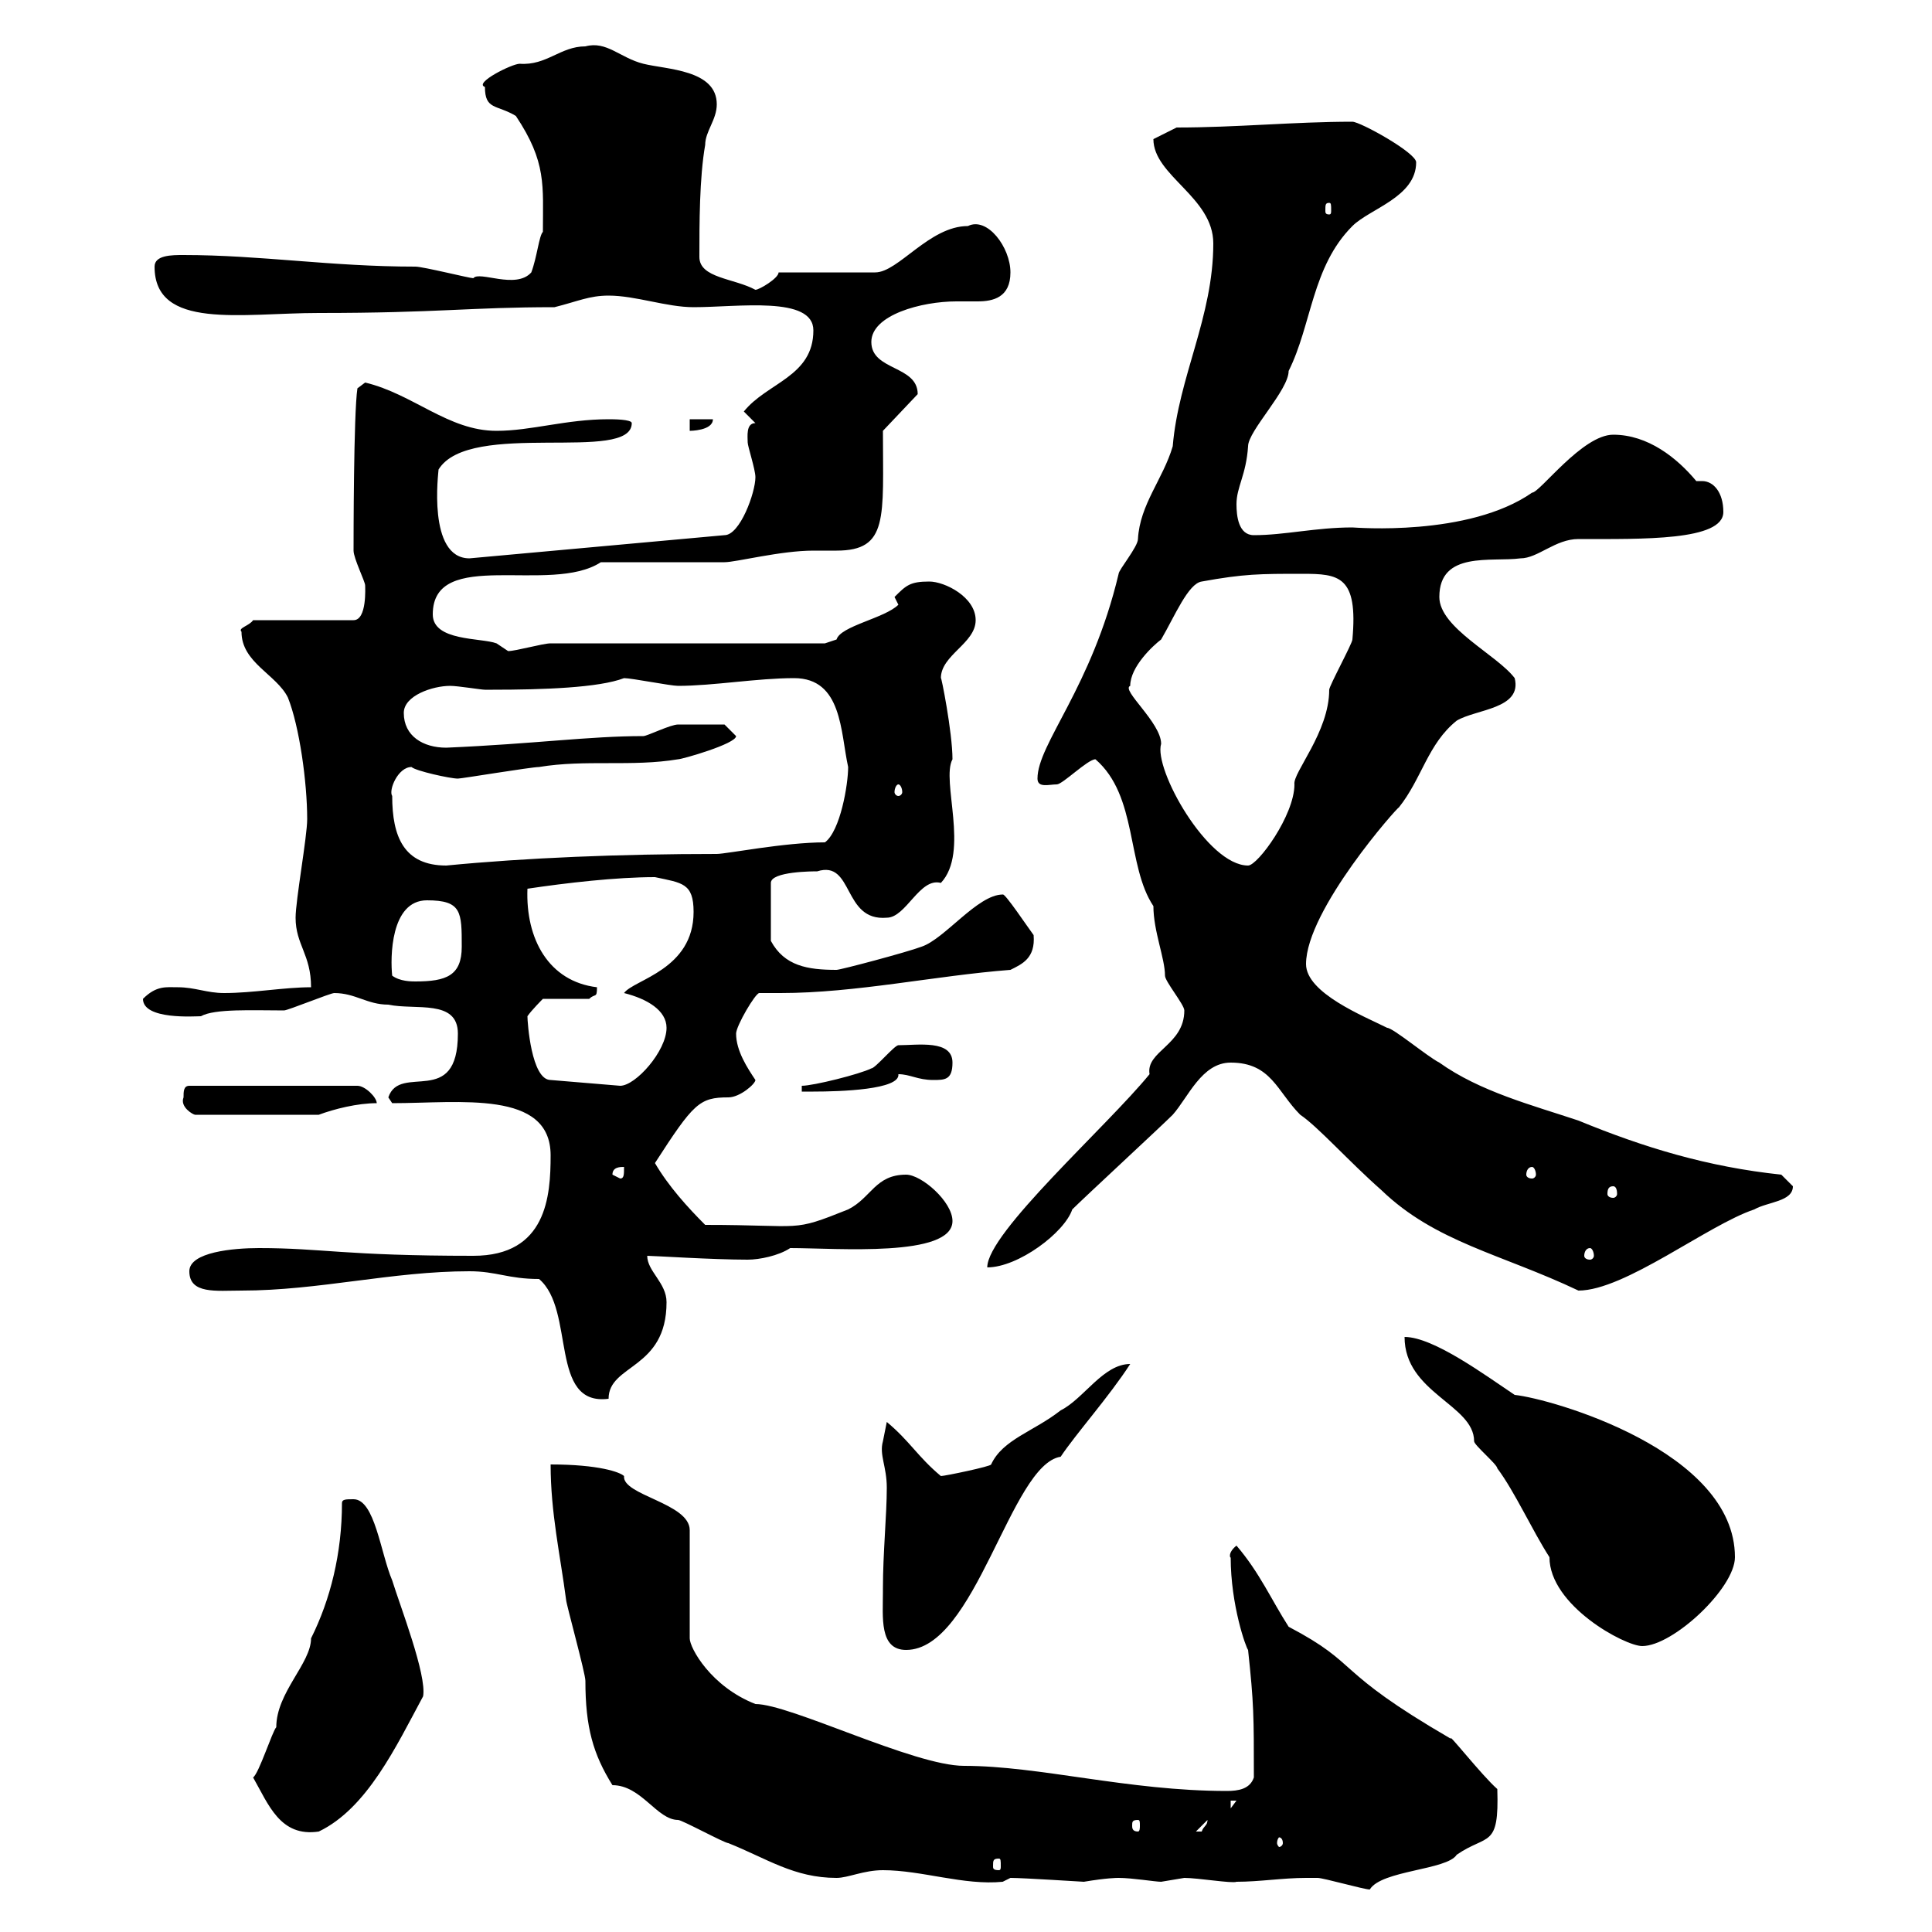 <svg xmlns="http://www.w3.org/2000/svg" xmlns:xlink="http://www.w3.org/1999/xlink" width="300" height="300"><path d="M202.80 291.60C202.80 291.60 204.60 291.60 204.60 291.60C205.50 291.60 211.80 293.40 212.70 293.40C214.50 290.40 224.70 290.40 226.20 288C231 284.70 232.80 287.10 232.50 277.80C230.10 275.70 224.70 268.80 225.30 270C206.70 259.20 211.50 258.60 200.10 252.60C197.40 248.40 195.60 244.20 192 240C190.50 241.20 191.10 242.10 191.10 241.80C191.10 249.30 193.50 255.90 193.80 256.20C194.70 264.60 194.70 266.40 194.70 276C194.10 277.80 192.30 278.10 190.50 278.10C175.20 278.10 161.40 274.20 149.70 274.20C141.90 274.20 122.70 264.60 117.30 264.60C110.40 261.90 107.10 255.90 107.10 254.40L107.10 237.60C107.10 233.40 96.60 232.20 96.90 229.20C96.30 228.60 93 227.40 85.50 227.40C85.50 234.90 87 241.50 87.90 248.40C87.90 249 90.90 259.80 90.90 261C90.90 268.20 92.10 272.40 95.10 277.20C99.60 277.20 102 282.60 105.30 282.60C105.90 282.60 112.50 286.20 113.10 286.20C119.10 288.60 123.30 291.60 129.90 291.60C131.70 291.60 134.10 290.40 137.10 290.40C143.10 290.40 149.70 292.80 155.70 292.20L156.90 291.60C159 291.60 168 292.20 168.30 292.20C171.90 291.60 173.40 291.60 173.70 291.60C175.80 291.60 179.40 292.20 180.30 292.20C180.30 292.20 183.90 291.60 183.90 291.60C186 291.60 191.40 292.50 192 292.20C195.60 292.20 199.20 291.60 202.80 291.60ZM155.10 288.60C155.40 288.60 155.40 288.90 155.40 289.80C155.40 290.10 155.40 290.40 155.10 290.40C154.20 290.40 154.20 290.10 154.20 289.80C154.20 288.90 154.20 288.60 155.10 288.60ZM199.20 286.20C199.20 286.50 198.90 286.80 198.60 286.80C198.60 286.80 198.30 286.50 198.30 286.20C198.30 285.60 198.60 285.30 198.60 285.30C198.90 285.30 199.20 285.60 199.20 286.20ZM39.30 276C41.70 280.20 43.50 285.30 49.50 284.40C57 280.80 61.50 271.20 65.70 263.40C66.30 260.10 62.10 249.30 60.90 245.40C59.10 241.20 58.20 232.80 54.90 232.80C53.70 232.80 53.10 232.80 53.10 233.40C53.10 241.20 51.30 248.40 48.30 254.40C48.30 258.30 42.90 262.80 42.90 268.20C42.30 268.80 40.20 275.40 39.30 276ZM187.50 282.60C187.50 283.50 186.90 283.50 186.60 284.40C185.70 284.40 185.70 284.40 185.70 284.40ZM176.70 282.60C177 282.60 177 282.90 177 283.50C177 283.80 177 284.40 176.70 284.40C175.80 284.40 175.80 283.80 175.80 283.50C175.80 282.90 175.80 282.60 176.70 282.60ZM191.10 279.60L192 279.60L191.10 280.80ZM137.10 246.60C137.10 246.60 137.10 247.20 137.10 247.20C137.10 251.10 136.50 256.20 140.70 256.20C151.50 256.20 156.90 227.40 164.70 226.20C167.10 222.60 172.20 216.90 175.50 211.80C171.30 211.80 168.30 217.20 164.70 219C160.50 222.30 155.70 223.50 153.90 227.40C153.90 227.70 146.70 229.20 146.10 229.20C142.50 226.20 141.30 223.80 137.70 220.80C137.70 220.80 137.10 223.80 137.10 223.80C136.50 225.90 137.70 227.70 137.70 231C137.70 235.20 137.10 241.20 137.10 246.60ZM218.10 207.60C218.10 216.30 228.90 218.10 228.90 223.80C228.90 224.40 232.50 227.40 232.50 228C235.20 231.60 237.90 237.60 240.60 241.80C240.60 249.30 252.30 255.60 255 255.60C259.80 255.60 269.40 246.60 269.40 241.80C269.40 225.30 240.90 217.20 235.20 216.60C230.70 213.60 222.60 207.60 218.10 207.60ZM83.70 198.60C89.40 203.40 85.20 218.40 94.50 217.20C94.50 211.80 103.50 212.70 103.50 202.20C103.50 199.20 100.50 197.40 100.50 195C101.40 195 110.70 195.60 116.10 195.60C117.90 195.60 120.90 195 122.70 193.80C129.90 193.80 147.90 195.30 147.90 189.60C147.90 186.60 143.10 182.40 140.70 182.40C135.90 182.40 135.30 186 131.70 187.80C122.70 191.40 125.10 190.20 109.50 190.20C106.80 187.50 103.80 184.20 101.70 180.60C107.70 171.30 108.60 170.40 113.10 170.40C114.90 170.40 117.30 168.30 117.30 167.70C116.10 165.90 114.30 163.20 114.30 160.50C114.30 159.30 117.30 154.20 117.90 154.20C119.10 154.20 120 154.20 121.20 154.20C132.90 154.20 145.20 151.50 156.90 150.60C158.70 149.70 160.80 148.80 160.50 145.20C159.60 144 156 138.60 155.70 138.90C151.80 138.90 146.70 145.80 143.10 147C140.70 147.90 130.50 150.60 129.90 150.60C125.40 150.60 121.80 150 119.70 146.10L119.70 137.10C119.70 135.30 126.30 135.30 126.90 135.30C132.60 133.50 130.80 143.10 137.70 142.50C140.70 142.50 142.80 136.20 146.10 137.10C150.60 132.30 146.10 121.20 147.90 117.90C147.90 113.70 146.10 104.70 146.10 105.30C146.10 101.70 151.50 99.90 151.50 96.30C151.50 92.70 146.70 90.30 144.30 90.30C141.30 90.30 140.70 90.90 138.90 92.70L139.50 93.90C137.40 96 130.50 97.20 129.90 99.30C129.90 99.30 128.10 99.90 128.10 99.90L85.50 99.90C84.30 99.90 80.10 101.10 78.90 101.10C78.90 101.10 77.10 99.90 77.10 99.90C74.70 99 67.20 99.60 67.20 95.40C67.20 84.90 85.50 92.40 93.30 87.30L112.50 87.30C114.30 87.30 121.20 85.50 126.30 85.50C127.20 85.50 128.70 85.50 129.90 85.50C138 85.50 137.10 80.40 137.10 66.90L142.50 61.20C142.50 56.70 135.30 57.60 135.30 53.10C135.30 48.90 143.10 46.80 148.50 46.80C149.70 46.80 150.60 46.80 151.80 46.80C154.20 46.80 156.90 46.20 156.90 42.30C156.90 38.40 153.30 33.60 150.30 35.10C144.30 35.10 139.50 42.30 135.90 42.30L120.90 42.30C120.90 43.20 117.90 45 117.30 45C114 43.20 108.60 43.20 108.60 39.90C108.60 34.80 108.60 27.60 109.50 22.50C109.50 20.40 111.30 18.60 111.30 16.20C111.30 10.80 103.50 10.80 99.90 9.90C96.30 9 94.20 6.30 90.90 7.20C87 7.20 84.90 10.20 80.70 9.90C79.50 9.90 73.50 12.90 75.30 13.50C75.30 17.10 77.10 16.20 80.10 18C84.90 25.20 84.30 28.80 84.30 36C83.70 36.60 83.40 39.90 82.50 42.30C80.10 45 74.40 42 73.50 43.20C72.90 43.20 65.70 41.40 64.50 41.40C51.30 41.40 40.50 39.60 28.50 39.60C26.70 39.60 24 39.60 24 41.40C24 51.30 37.50 48.60 49.50 48.60C68.10 48.60 72.90 47.70 86.10 47.70C89.70 46.80 91.50 45.90 94.50 45.90C98.70 45.90 103.50 47.70 107.70 47.70C114.60 47.70 126.30 45.90 126.30 51.30C126.30 58.50 119.10 59.40 115.50 63.90L117.30 65.70C115.80 65.70 116.10 67.80 116.10 68.70C116.10 69.30 117.30 72.90 117.30 74.10C117.30 76.50 114.90 83.10 112.50 83.10L72.90 86.70C66.30 86.70 68.10 73.20 68.10 72.90C72.90 65.10 98.10 72 98.10 65.70C98.10 65.10 95.10 65.10 94.50 65.10C87.90 65.10 82.50 66.90 77.10 66.90C69.60 66.90 64.20 61.20 56.70 59.40L55.50 60.30C54.90 64.20 54.90 84 54.90 85.50C54.90 86.70 56.70 90.30 56.70 90.90C56.70 91.20 57 96.30 54.90 96.30L39.30 96.30C38.70 97.20 36.90 97.50 37.50 98.10C37.50 102.90 42.90 104.70 44.70 108.30C46.50 112.80 47.70 121.50 47.70 127.20C47.70 129.90 45.90 139.80 45.90 142.50C45.90 146.70 48.30 148.20 48.30 153.30C44.10 153.30 39.30 154.20 34.80 154.20C32.10 154.20 30.30 153.30 27.60 153.30C25.80 153.30 24.30 153 22.20 155.10C22.20 158.40 30.30 157.80 31.20 157.80C33.30 156.60 39.30 156.90 44.10 156.90C44.70 156.90 51.30 154.20 51.90 154.20C55.20 154.20 57 156 60.30 156C64.50 156.90 71.10 155.10 71.10 160.50C71.10 172.20 62.10 165 60.30 170.40L60.90 171.30C71.40 171.30 85.50 169.20 85.50 179.40C85.50 185.70 84.90 195 73.50 195C53.40 195 50.10 193.80 40.20 193.80C36.30 193.80 29.40 194.40 29.40 197.40C29.40 201 33.60 200.40 37.50 200.40C49.50 200.40 60.90 197.40 72.90 197.40C77.10 197.40 78.90 198.60 83.70 198.60ZM191.10 165C197.40 165 198.30 169.50 201.90 173.10C204.60 174.90 209.40 180.30 214.50 184.80C222.90 192.90 233.10 194.70 245.10 200.40C252.30 200.40 265.20 190.20 272.40 187.80C274.50 186.60 278.40 186.60 278.40 184.20C278.40 184.20 276.60 182.40 276.60 182.40C265.20 181.20 255.30 178.20 245.10 174C237.90 171.60 229.80 169.50 223.50 165C221.70 164.10 216.30 159.60 215.40 159.60C211.80 157.80 202.80 154.20 202.80 149.70C202.80 141.30 217.20 125.10 217.20 125.40C220.80 120.90 221.70 115.50 226.20 111.90C229.20 110.10 236.40 110.10 235.20 105.30C232.50 101.70 223.50 97.50 223.50 92.70C223.50 85.50 231.60 87.30 236.10 86.70C238.80 86.70 241.50 83.70 245.10 83.70C255 83.70 267.60 84 267.60 79.50C267.60 76.50 266.10 74.70 264.30 74.70C264 74.70 263.70 74.70 263.40 74.70C260.40 71.10 255.90 67.50 250.50 67.50C245.70 67.50 239.10 76.50 237.90 76.50C228 83.40 210.30 81.90 210 81.90C204.30 81.90 199.50 83.10 194.70 83.10C192.30 83.10 192 80.10 192 78.30C192 75.60 193.50 73.80 193.80 69.30C193.80 66.90 200.10 60.60 200.10 57.60C203.70 50.40 203.70 41.40 210 35.10C212.70 32.40 219.90 30.60 219.90 25.20C219.90 23.70 211.20 18.90 210 18.90C201 18.90 192 19.80 182.70 19.80L179.10 21.60C179.10 27.30 188.40 30.60 188.40 37.80C188.40 49.20 183 58.50 182.10 69.30C180.60 74.40 177 78.30 176.70 83.70C176.70 84.90 173.70 88.50 173.70 89.10C169.50 106.80 161.10 115.50 161.10 120.90C161.10 122.40 162.90 121.80 164.10 121.80C165 121.80 168.90 117.90 170.10 117.90C176.70 123.60 174.90 134.40 179.10 140.70C179.10 144.60 180.90 148.80 180.90 151.50C180.90 152.40 183.90 156 183.90 156.90C183.90 162.30 177.90 163.20 178.50 166.80C171.90 174.90 153.30 191.40 153.30 196.80C158.10 196.80 165.30 191.40 166.50 187.80C168.30 186 180.30 174.90 182.10 173.10C184.50 170.40 186.60 165 191.10 165ZM246.90 193.80C247.20 193.80 247.50 194.40 247.50 195C247.50 195.30 247.20 195.60 246.90 195.60C246.30 195.60 246 195.30 246 195C246 194.40 246.30 193.80 246.90 193.80ZM250.50 184.20C250.80 184.20 251.10 184.50 251.10 185.40C251.10 185.70 250.80 186 250.50 186C249.90 186 249.60 185.70 249.60 185.40C249.60 184.50 249.90 184.20 250.50 184.20ZM95.10 182.40C95.10 181.20 96.30 181.20 96.90 181.20C96.90 182.40 96.90 183 96.30 183ZM237.90 181.20C238.20 181.20 238.50 181.80 238.50 182.40C238.50 182.70 238.20 183 237.90 183C237.30 183 237 182.70 237 182.40C237 181.80 237.30 181.20 237.90 181.20ZM28.50 170.40C27.90 171.90 30 173.10 30.30 173.10L49.50 173.10C51.90 172.20 55.50 171.30 58.50 171.30C58.50 170.40 56.70 168.60 55.50 168.60L29.40 168.60C28.50 168.60 28.50 169.50 28.50 170.40ZM124.50 168.60L124.50 169.50C124.50 169.50 126.30 169.50 126.30 169.50C130.50 169.50 139.80 169.20 139.50 166.80C141.30 166.80 142.50 167.70 144.90 167.70C146.70 167.70 147.90 167.70 147.90 165C147.90 161.40 142.50 162.30 139.50 162.30C138.90 162.30 135.90 165.90 135.30 165.90C133.50 166.80 126.30 168.60 124.50 168.60ZM81.90 157.80C82.50 156.90 84.30 155.10 84.30 155.10L91.50 155.10C92.40 154.20 92.70 155.10 92.70 153.30C85.20 152.40 81.60 145.80 81.90 138C87.90 137.10 95.70 136.20 101.70 136.20C105.90 137.10 107.70 137.10 107.70 141.60C107.70 150.60 98.40 152.10 96.90 154.20C100.50 155.10 103.50 156.90 103.50 159.60C103.50 163.20 98.70 168.60 96.30 168.60L85.50 167.70C82.50 167.70 81.90 158.70 81.90 157.80ZM60.90 151.50C60.60 148.80 60.60 139.80 66.30 139.80C71.70 139.80 71.70 141.60 71.70 147C71.70 151.50 69.30 152.40 64.50 152.40C63.90 152.40 62.10 152.40 60.90 151.50ZM60.90 123.60C60.30 122.70 61.80 119.10 63.90 119.10C64.50 119.70 69.90 120.90 71.10 120.90C71.70 120.90 82.50 119.10 83.70 119.10C90.90 117.90 98.10 119.10 105.30 117.90C105.90 117.90 114.30 115.50 114.30 114.30L112.50 112.50C112.20 112.50 107.10 112.50 105.30 112.50C104.10 112.50 100.50 114.30 99.90 114.30C91.50 114.30 83.10 115.50 69.30 116.10C65.70 116.10 62.70 114.30 62.70 110.70C62.70 108 67.20 106.50 69.90 106.50C71.10 106.50 74.70 107.10 75.30 107.10C76.50 107.10 76.50 107.10 76.50 107.10C84.30 107.10 93 106.80 96.90 105.30C98.10 105.30 104.10 106.50 105.30 106.50C110.70 106.50 117.60 105.30 123.30 105.30C130.80 105.30 130.50 113.70 131.70 119.10C131.70 121.80 130.50 129 128.10 130.80C121.80 130.80 112.80 132.60 111.30 132.60C96.30 132.60 81.60 133.20 69.30 134.40C62.70 134.40 60.90 129.90 60.90 123.60ZM175.50 106.50C175.50 103.50 179.10 100.20 180.30 99.30C182.40 95.70 184.50 90.60 186.60 90.30C193.20 89.10 195.60 89.10 202.20 89.10C207.90 89.10 210.90 89.40 210 99.30C210 99.90 206.40 106.50 206.40 107.10C206.40 113.70 200.70 120 201 121.80C201 126.60 195.30 134.40 193.80 134.40C187.50 134.40 179.10 119.40 180.30 115.50C180.30 112.20 174 107.10 175.50 106.50ZM139.50 121.80C139.80 121.80 140.10 122.40 140.10 123C140.10 123.30 139.80 123.60 139.50 123.60C139.20 123.60 138.90 123.30 138.90 123C138.90 122.40 139.20 121.80 139.50 121.80ZM107.10 65.10L107.10 66.90C107.10 66.90 110.70 66.90 110.70 65.10ZM206.40 31.50C206.70 31.50 206.70 31.80 206.70 32.70C206.70 33 206.70 33.30 206.40 33.30C205.80 33.30 205.80 33 205.80 32.70C205.80 31.80 205.80 31.50 206.40 31.50Z"/></svg>
